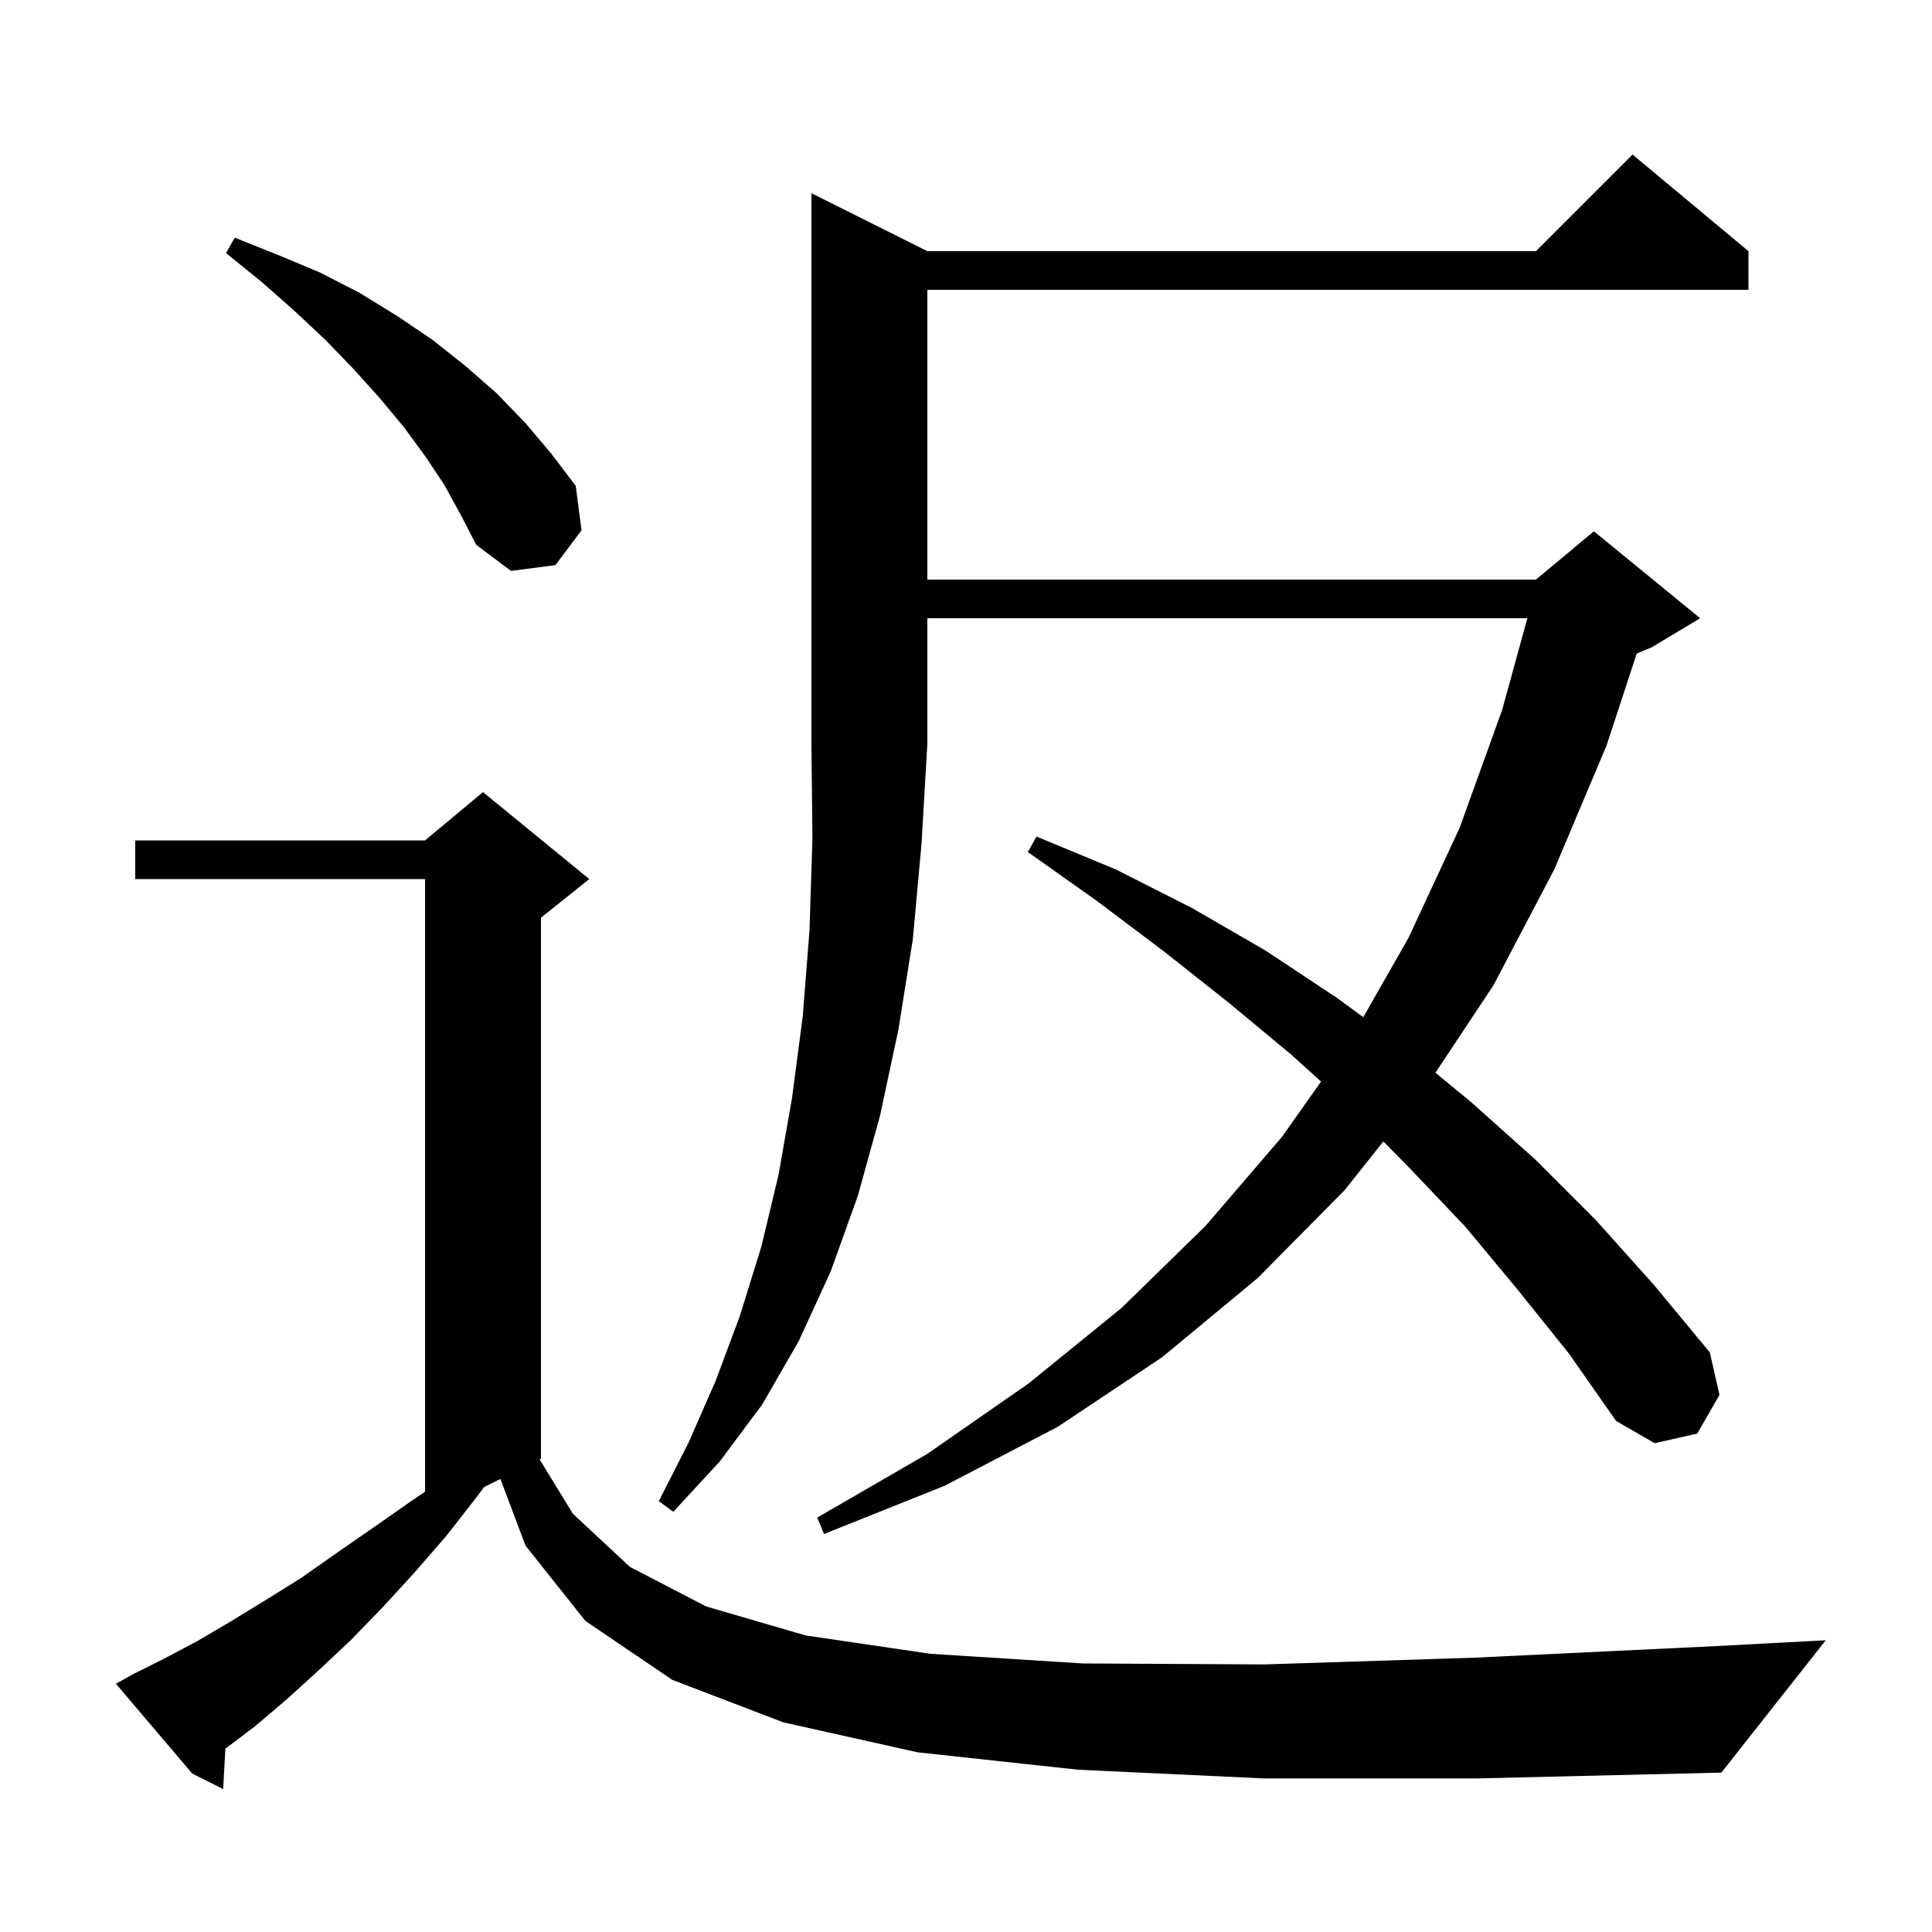 <svg xmlns="http://www.w3.org/2000/svg" xmlns:xlink="http://www.w3.org/1999/xlink" version="1.1" baseProfile="full" viewBox="0 0 200 200" width="200" height="200">
<g fill="black">
<path d="M 130.8 184.1 L 111.6 183.2 L 95.0 181.4 L 81.1 178.3 L 69.6 173.9 L 60.6 167.8 L 54.4 160.0 L 51.803 153.099 L 50.111 153.944 L 49.4 154.9 L 46.2 159.0 L 42.9 162.8 L 39.6 166.4 L 36.3 169.8 L 33.0 172.9 L 29.7 175.9 L 26.4 178.7 L 23.332 181.024 L 23.1 185.2 L 19.9 183.6 L 12.0 174.3 L 13.8 173.3 L 17.0 171.7 L 20.4 169.9 L 23.8 167.9 L 27.4 165.7 L 31.1 163.4 L 34.8 160.8 L 38.7 158.1 L 42.7 155.3 L 44.0 154.423 L 44.0 91.0 L 14.0 91.0 L 14.0 87.0 L 44.0 87.0 L 50.0 82.0 L 61.0 91.0 L 56.0 95.0 L 56.0 151.0 L 55.86 151.07 L 59.3 156.7 L 65.2 162.2 L 73.1 166.3 L 83.4 169.3 L 96.3 171.2 L 112.1 172.2 L 130.9 172.3 L 152.7 171.6 L 177.7 170.4 L 189.0 169.8 L 178.2 183.5 L 153.0 184.1 Z M 96.0 26.0 L 159.0 26.0 L 169.0 16.0 L 181.0 26.0 L 181.0 30.0 L 96.0 30.0 L 96.0 60.0 L 159.0 60.0 L 165.0 55.0 L 176.0 64.0 L 171.0 67.0 L 169.436 67.652 L 166.3 77.2 L 160.9 90.0 L 154.6 102.0 L 148.595 111.049 L 152.3 114.1 L 158.9 120.0 L 165.2 126.3 L 171.2 133.0 L 177.0 140.0 L 178.0 144.4 L 175.7 148.4 L 171.3 149.4 L 167.3 147.1 L 162.4 140.1 L 157.1 133.5 L 151.7 127.0 L 145.9 120.9 L 143.204 118.158 L 139.2 123.2 L 130.2 132.3 L 120.3 140.5 L 109.5 147.7 L 97.8 153.8 L 85.3 158.8 L 84.6 157.1 L 96.0 150.5 L 106.5 143.2 L 116.1 135.4 L 124.8 126.9 L 132.7 117.7 L 136.755 111.964 L 133.7 109.2 L 127.2 103.8 L 120.5 98.5 L 113.6 93.3 L 106.4 88.2 L 107.3 86.6 L 115.5 90.0 L 123.4 94.0 L 131.0 98.4 L 138.4 103.3 L 141.127 105.297 L 145.8 97.1 L 151.1 85.7 L 155.5 73.5 L 158.111 64.0 L 96.0 64.0 L 96.0 77.0 L 95.4 87.3 L 94.5 97.2 L 93.0 106.6 L 91.1 115.5 L 88.8 123.8 L 86.0 131.6 L 82.7 138.8 L 78.9 145.4 L 74.5 151.3 L 69.7 156.5 L 68.2 155.4 L 71.3 149.3 L 74.1 142.9 L 76.6 136.2 L 78.8 129.1 L 80.6 121.6 L 82.0 113.6 L 83.1 105.2 L 83.8 96.3 L 84.1 86.9 L 84.0 77.0 L 84.0 20.0 Z M 46.0 50.2 L 44.0 47.2 L 41.8 44.2 L 39.3 41.2 L 36.6 38.2 L 33.7 35.2 L 30.5 32.2 L 27.1 29.2 L 23.4 26.2 L 24.3 24.6 L 28.8 26.4 L 33.1 28.2 L 37.2 30.3 L 41.1 32.7 L 44.8 35.2 L 48.2 37.9 L 51.4 40.7 L 54.4 43.8 L 57.1 47.0 L 59.6 50.3 L 60.2 54.9 L 57.5 58.5 L 52.9 59.1 L 49.3 56.4 L 47.7 53.3 Z " />
</g>
</svg>
